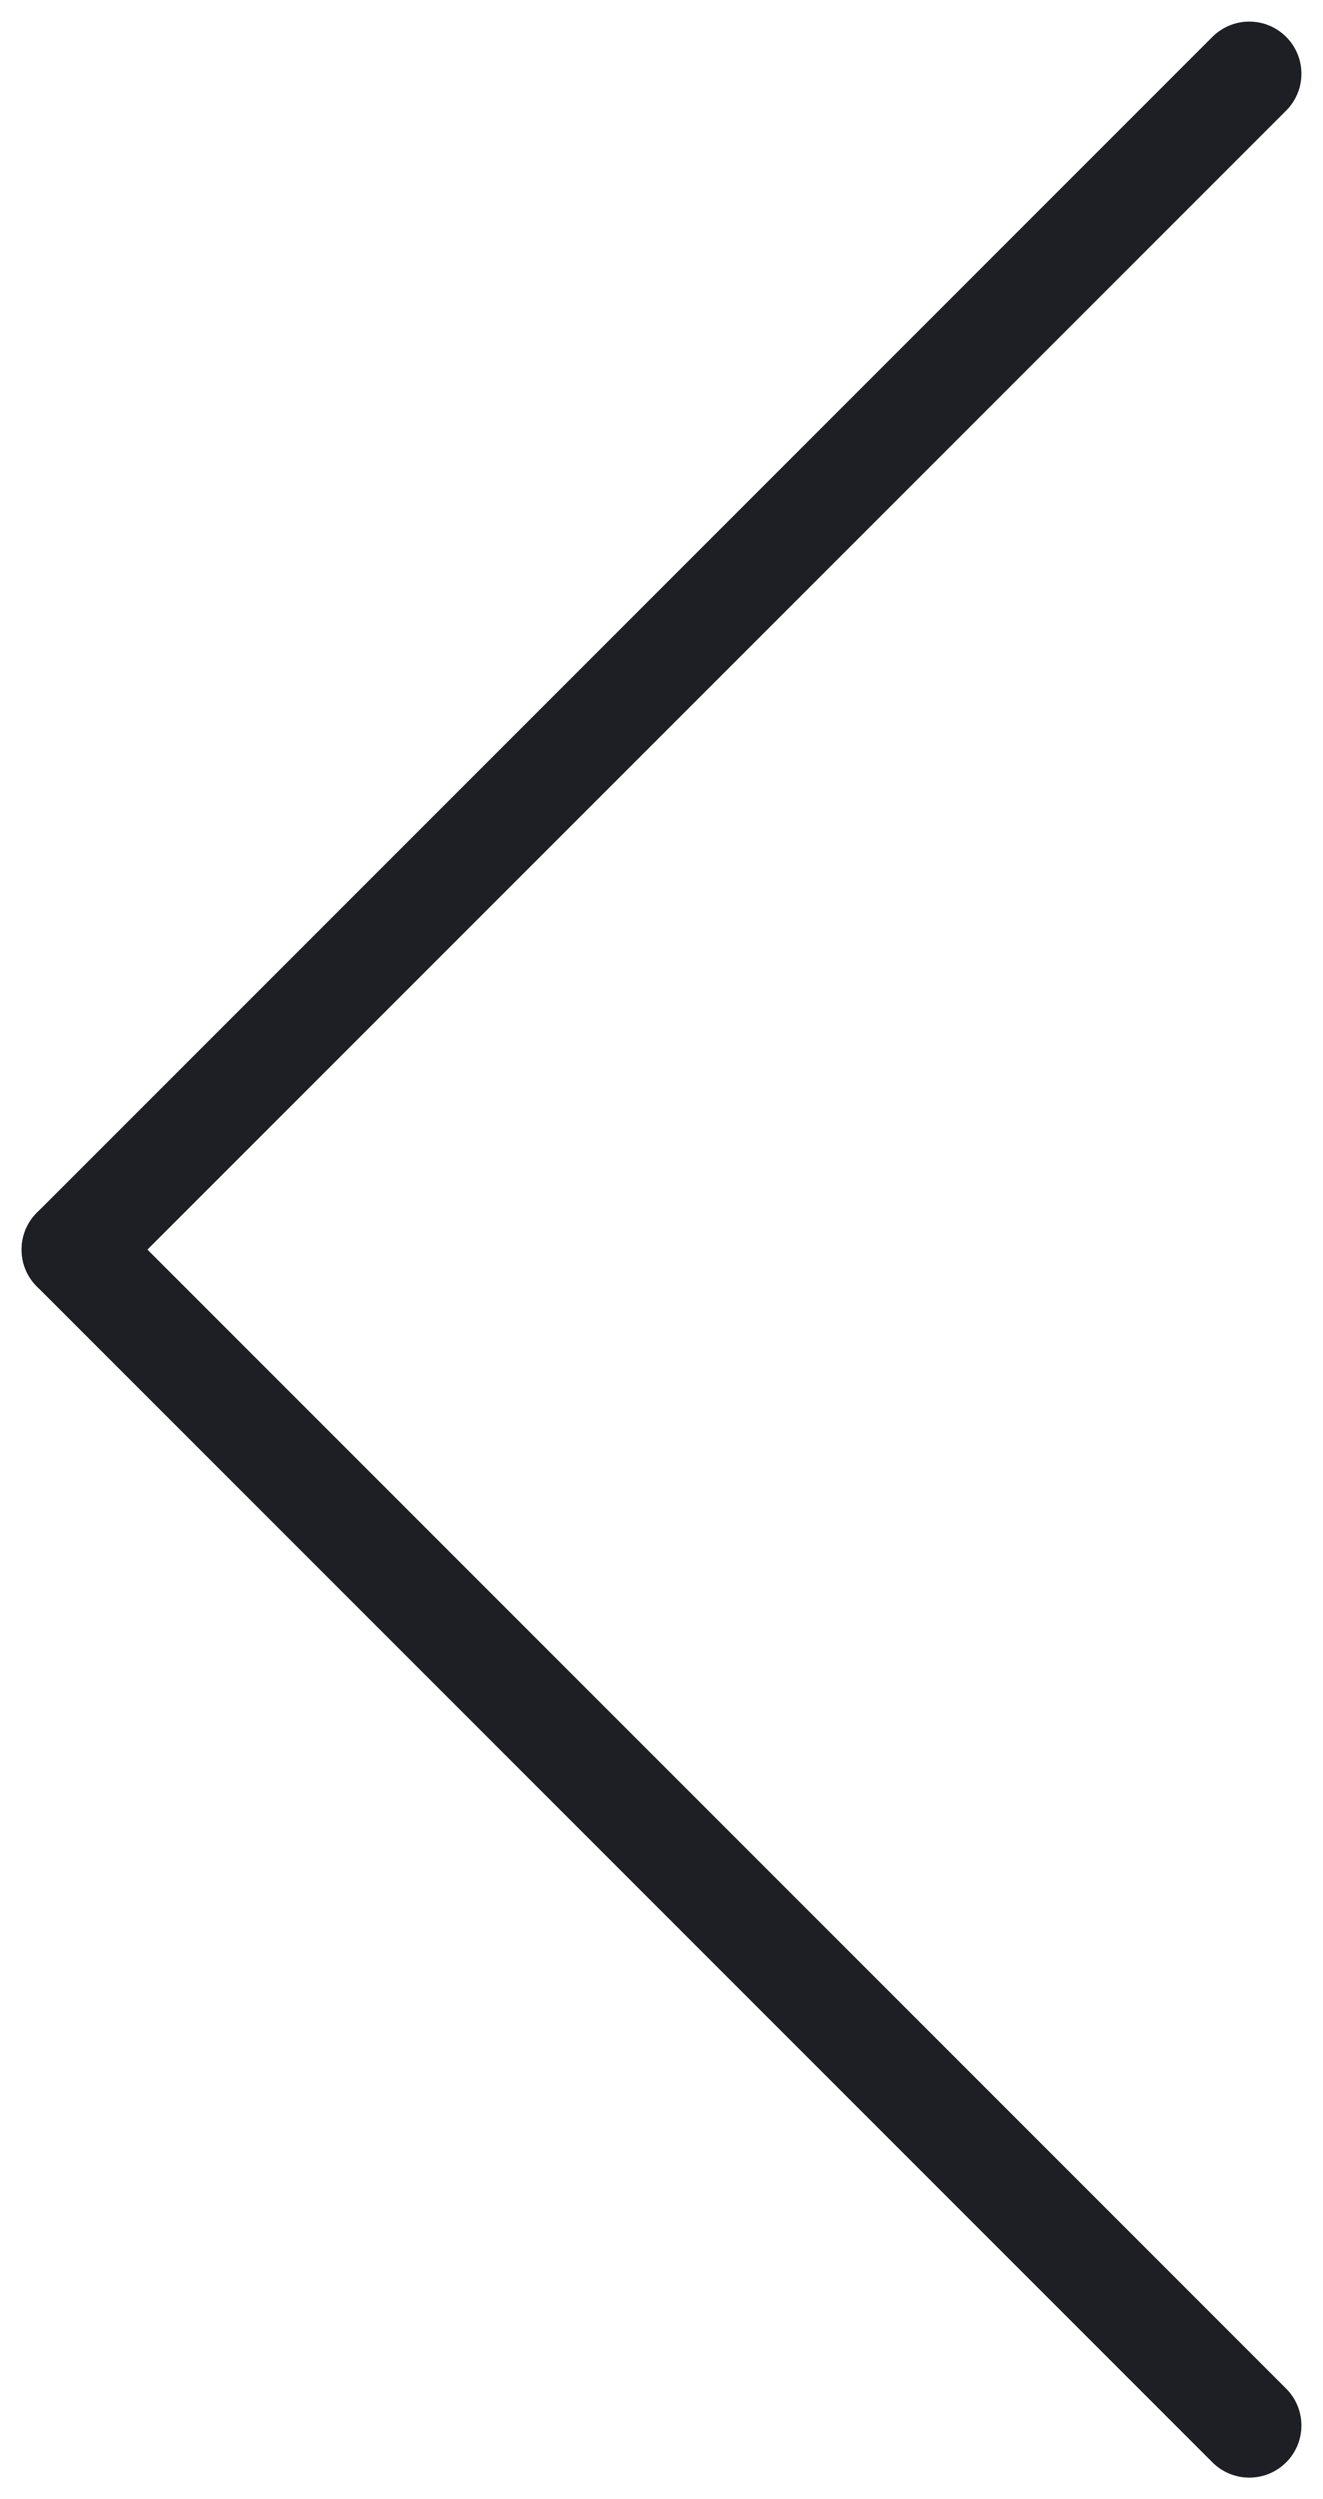 <svg xmlns="http://www.w3.org/2000/svg" width="25.378" height="47.928" viewBox="0 0 25.378 47.928">
  <g id="Group_2" data-name="Group 2" transform="translate(1.414 1.414)">
    <line id="Line_23" data-name="Line 23" y1="22.55" x2="22.55" transform="translate(0 45.1) rotate(-90)" fill="none" stroke="#1d1f25" stroke-linecap="round" stroke-width="2"/>
    <line id="Line_22" data-name="Line 22" x1="22.55" y1="22.55" transform="translate(0 22.55) rotate(-90)" fill="none" stroke="#1d1f25" stroke-linecap="round" stroke-width="2"/>
  </g>
</svg>
